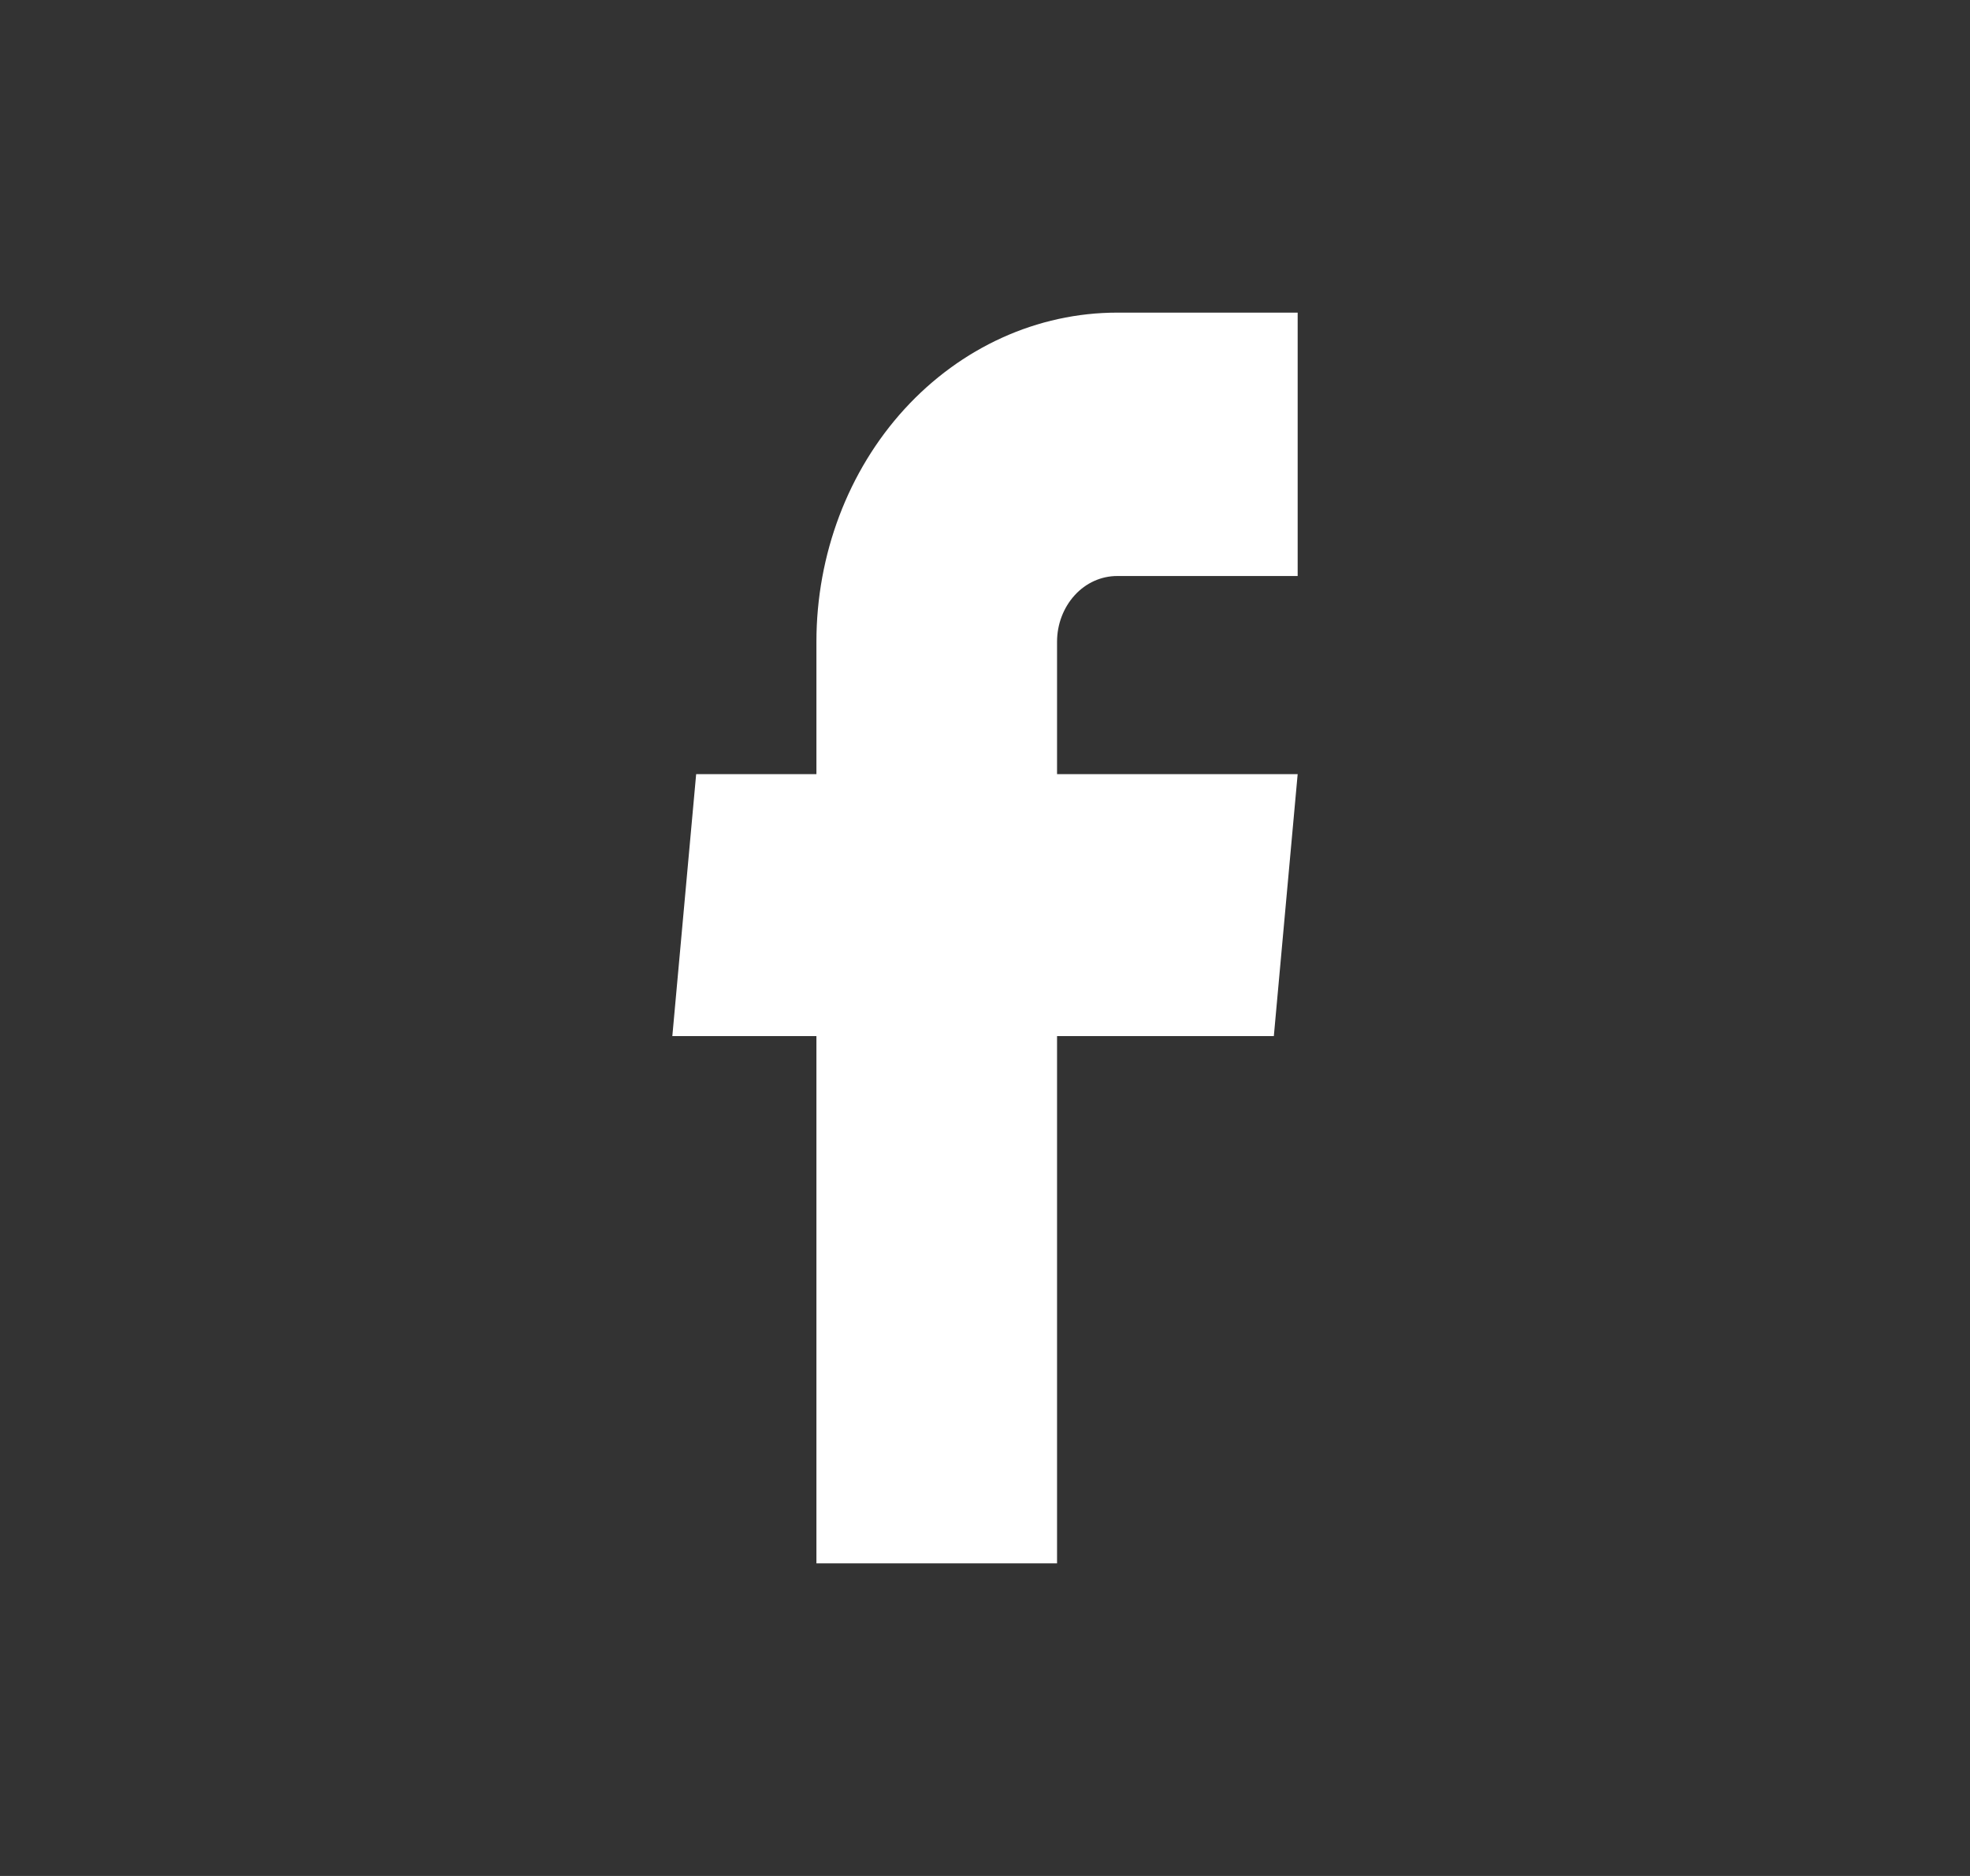 <svg width="21" height="20" viewBox="0 0 21 20" fill="none" xmlns="http://www.w3.org/2000/svg">
<rect x="0" y="0" width="21" height="20" fill="#333333" stroke="none"/>
<path d="M8.703 16.667H11.268V11.046H13.579L13.833 8.253H11.268V6.842C11.268 6.656 11.336 6.478 11.456 6.346C11.576 6.214 11.739 6.141 11.909 6.141H13.833V3.333H11.909C11.059 3.333 10.244 3.703 9.642 4.361C9.041 5.019 8.703 5.912 8.703 6.842V8.253H7.421L7.167 11.046H8.703V16.667Z" fill="white"/>
</svg>
